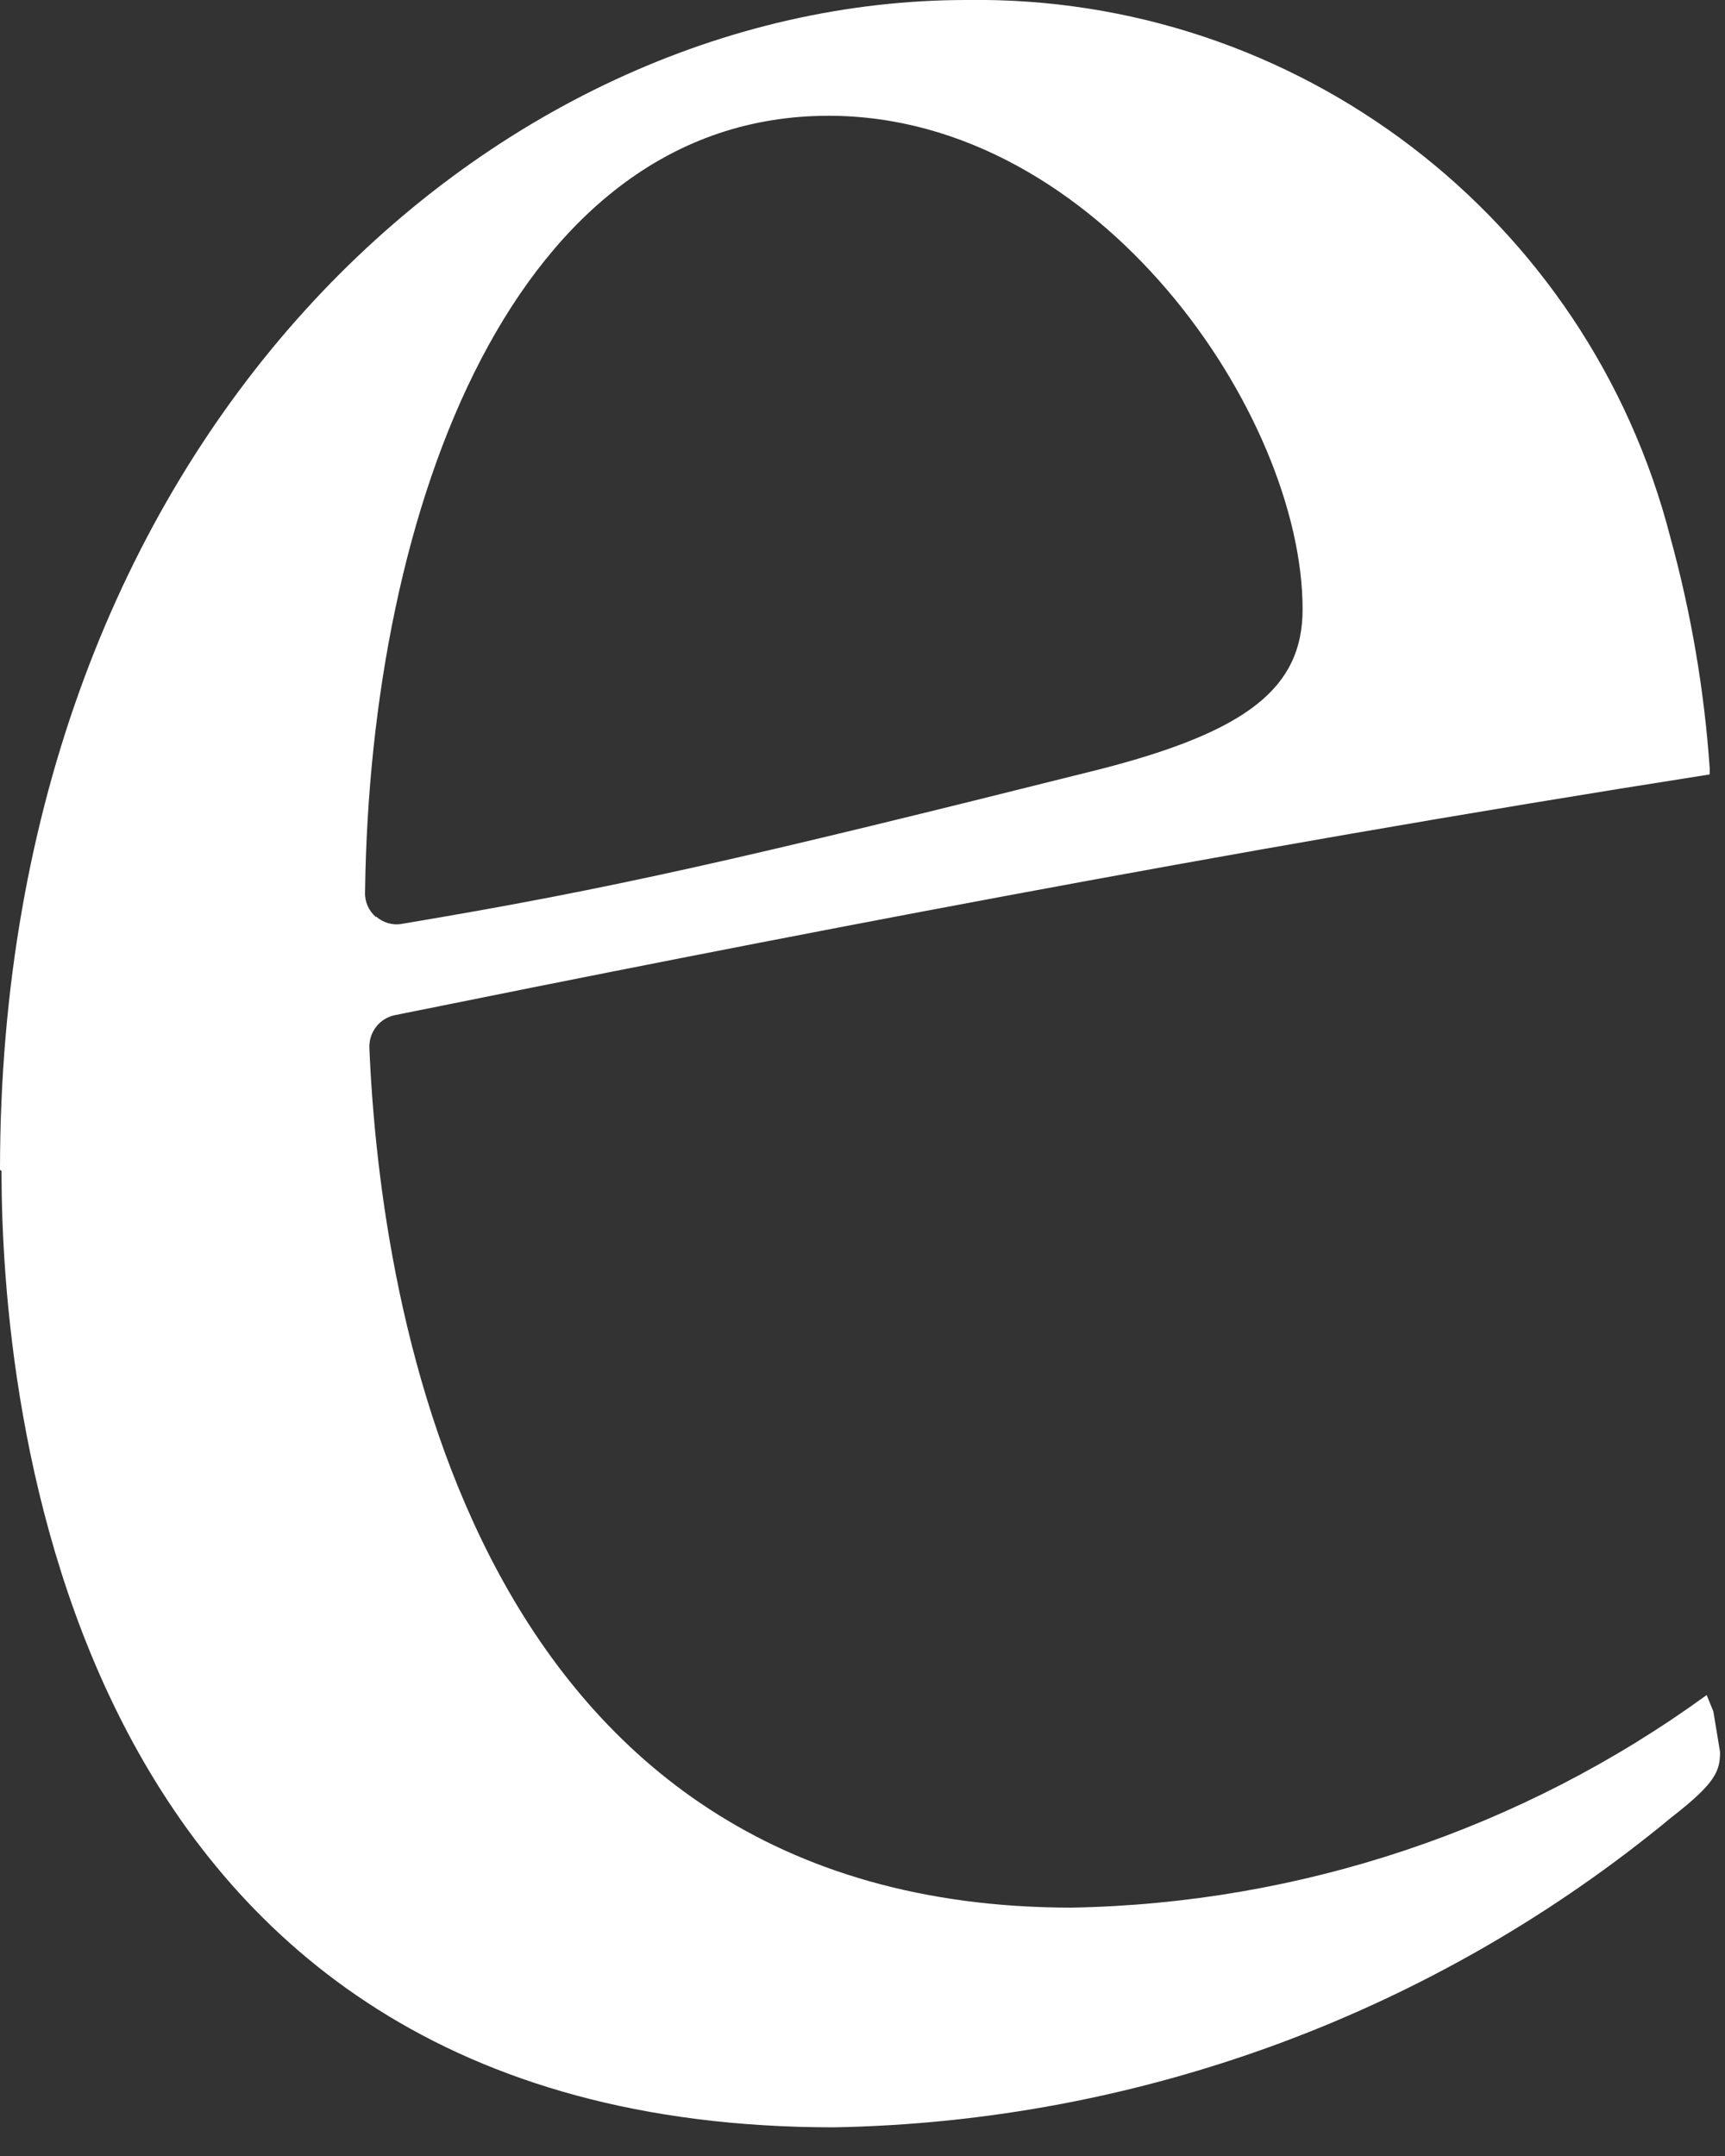 <?xml version="1.0" encoding="utf-8"?>
<svg xmlns="http://www.w3.org/2000/svg" fill="none" height="100%" overflow="visible" preserveAspectRatio="none" style="display: block;" viewBox="0 0 8 10" width="100%">
<rect x="0" y="0" width="8" height="10" fill="#333333" stroke="none"/>
<path clip-rule="evenodd" d="M3.866 9.867C0.285 9.867 0.007 6.472 0.007 5.431L0 5.426C0 2.03 2.278 0 4.482 0C6.016 -0.023 7.366 1.008 7.747 2.494C7.843 2.844 7.904 3.202 7.929 3.563V3.592C5.67 3.946 3.484 4.374 1.829 4.709C1.761 4.724 1.713 4.785 1.713 4.854V4.861C1.764 6.06 2.186 8.848 4.97 8.848C6.03 8.829 7.058 8.485 7.915 7.862L7.946 7.938L7.977 8.126C7.977 8.214 7.957 8.27 7.752 8.429C6.657 9.335 5.287 9.842 3.866 9.867ZM1.693 4.138C1.691 4.182 1.71 4.225 1.744 4.254V4.251C1.777 4.28 1.821 4.293 1.864 4.285C2.839 4.122 3.432 3.986 5.101 3.568C5.786 3.392 6.041 3.19 6.041 2.826C6.041 1.926 5.097 0.537 3.843 0.537C2.389 0.537 1.716 2.346 1.693 4.138Z" fill="white" fill-rule="evenodd" id="Path_30"/>
</svg>